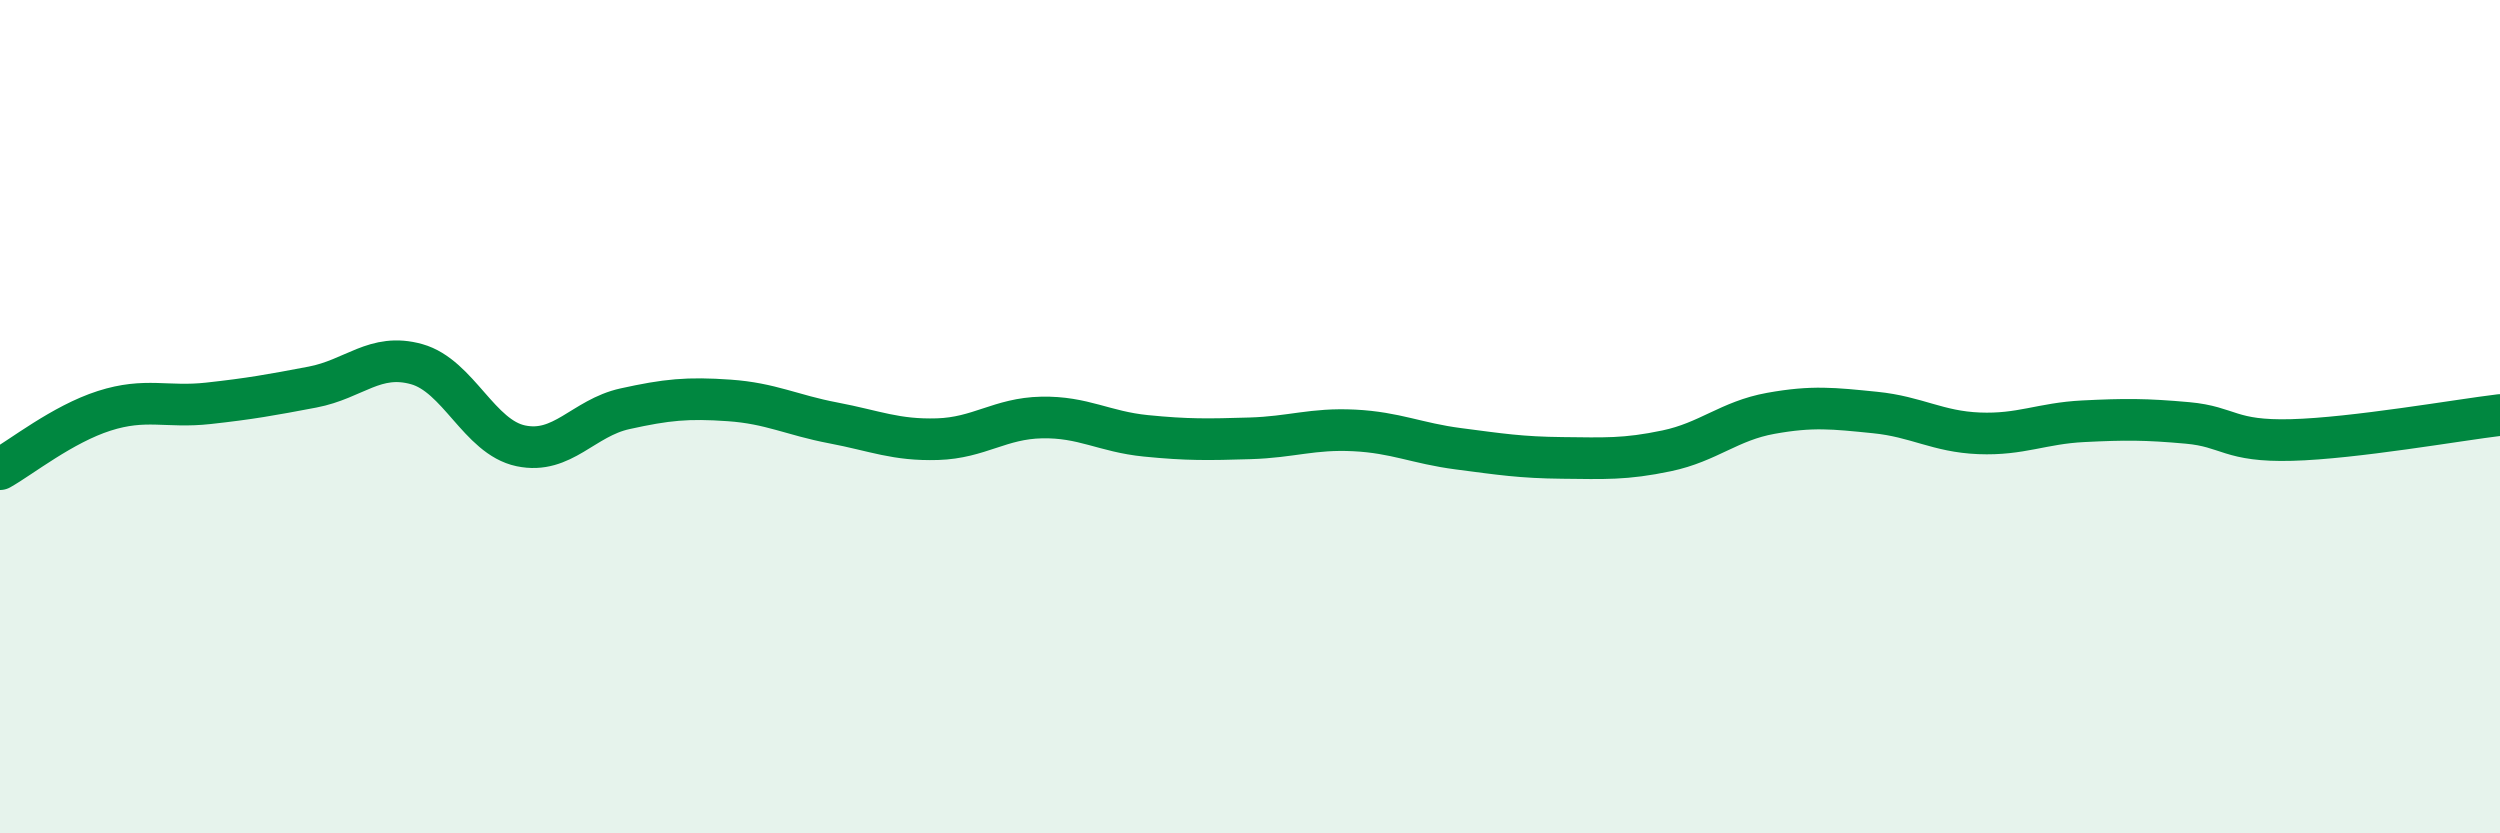 
    <svg width="60" height="20" viewBox="0 0 60 20" xmlns="http://www.w3.org/2000/svg">
      <path
        d="M 0,11.26 C 0.5,10.98 1.5,10.18 2.5,9.86 C 3.5,9.54 4,9.79 5,9.68 C 6,9.57 6.5,9.48 7.5,9.29 C 8.5,9.1 9,8.46 10,8.74 C 11,9.02 11.5,10.49 12.5,10.7 C 13.5,10.91 14,10.03 15,9.81 C 16,9.59 16.5,9.54 17.5,9.61 C 18.5,9.68 19,9.96 20,10.15 C 21,10.34 21.5,10.57 22.5,10.54 C 23.5,10.51 24,10.04 25,10.02 C 26,10 26.5,10.36 27.5,10.46 C 28.5,10.56 29,10.55 30,10.52 C 31,10.49 31.5,10.28 32.5,10.33 C 33.5,10.38 34,10.64 35,10.77 C 36,10.9 36.5,10.98 37.5,10.99 C 38.5,11 39,11.03 40,10.82 C 41,10.61 41.5,10.1 42.5,9.92 C 43.5,9.74 44,9.8 45,9.9 C 46,10 46.5,10.36 47.5,10.4 C 48.5,10.44 49,10.16 50,10.11 C 51,10.06 51.5,10.06 52.5,10.15 C 53.5,10.24 53.5,10.6 55,10.56 C 56.5,10.52 59,10.08 60,9.96L60 20L0 20Z"
        fill="#008740"
        opacity="0.1"
        stroke-linecap="round"
        stroke-linejoin="round"
      />
      <path
        d="M 0,11.26 C 0.5,10.98 1.5,10.18 2.5,9.86 C 3.5,9.54 4,9.79 5,9.68 C 6,9.57 6.5,9.48 7.5,9.29 C 8.5,9.1 9,8.46 10,8.74 C 11,9.02 11.5,10.49 12.5,10.7 C 13.5,10.91 14,10.03 15,9.81 C 16,9.59 16.5,9.54 17.5,9.61 C 18.5,9.68 19,9.96 20,10.15 C 21,10.34 21.5,10.57 22.5,10.54 C 23.5,10.51 24,10.04 25,10.02 C 26,10 26.5,10.36 27.5,10.46 C 28.5,10.56 29,10.55 30,10.52 C 31,10.49 31.5,10.28 32.5,10.33 C 33.5,10.38 34,10.64 35,10.77 C 36,10.9 36.5,10.98 37.5,10.99 C 38.5,11 39,11.03 40,10.82 C 41,10.61 41.5,10.1 42.5,9.92 C 43.5,9.74 44,9.8 45,9.9 C 46,10 46.5,10.36 47.5,10.4 C 48.5,10.44 49,10.16 50,10.11 C 51,10.06 51.5,10.06 52.5,10.15 C 53.5,10.24 53.5,10.6 55,10.56 C 56.5,10.52 59,10.08 60,9.96"
        stroke="#008740"
        stroke-width="1"
        fill="none"
        stroke-linecap="round"
        stroke-linejoin="round"
      />
    </svg>
  